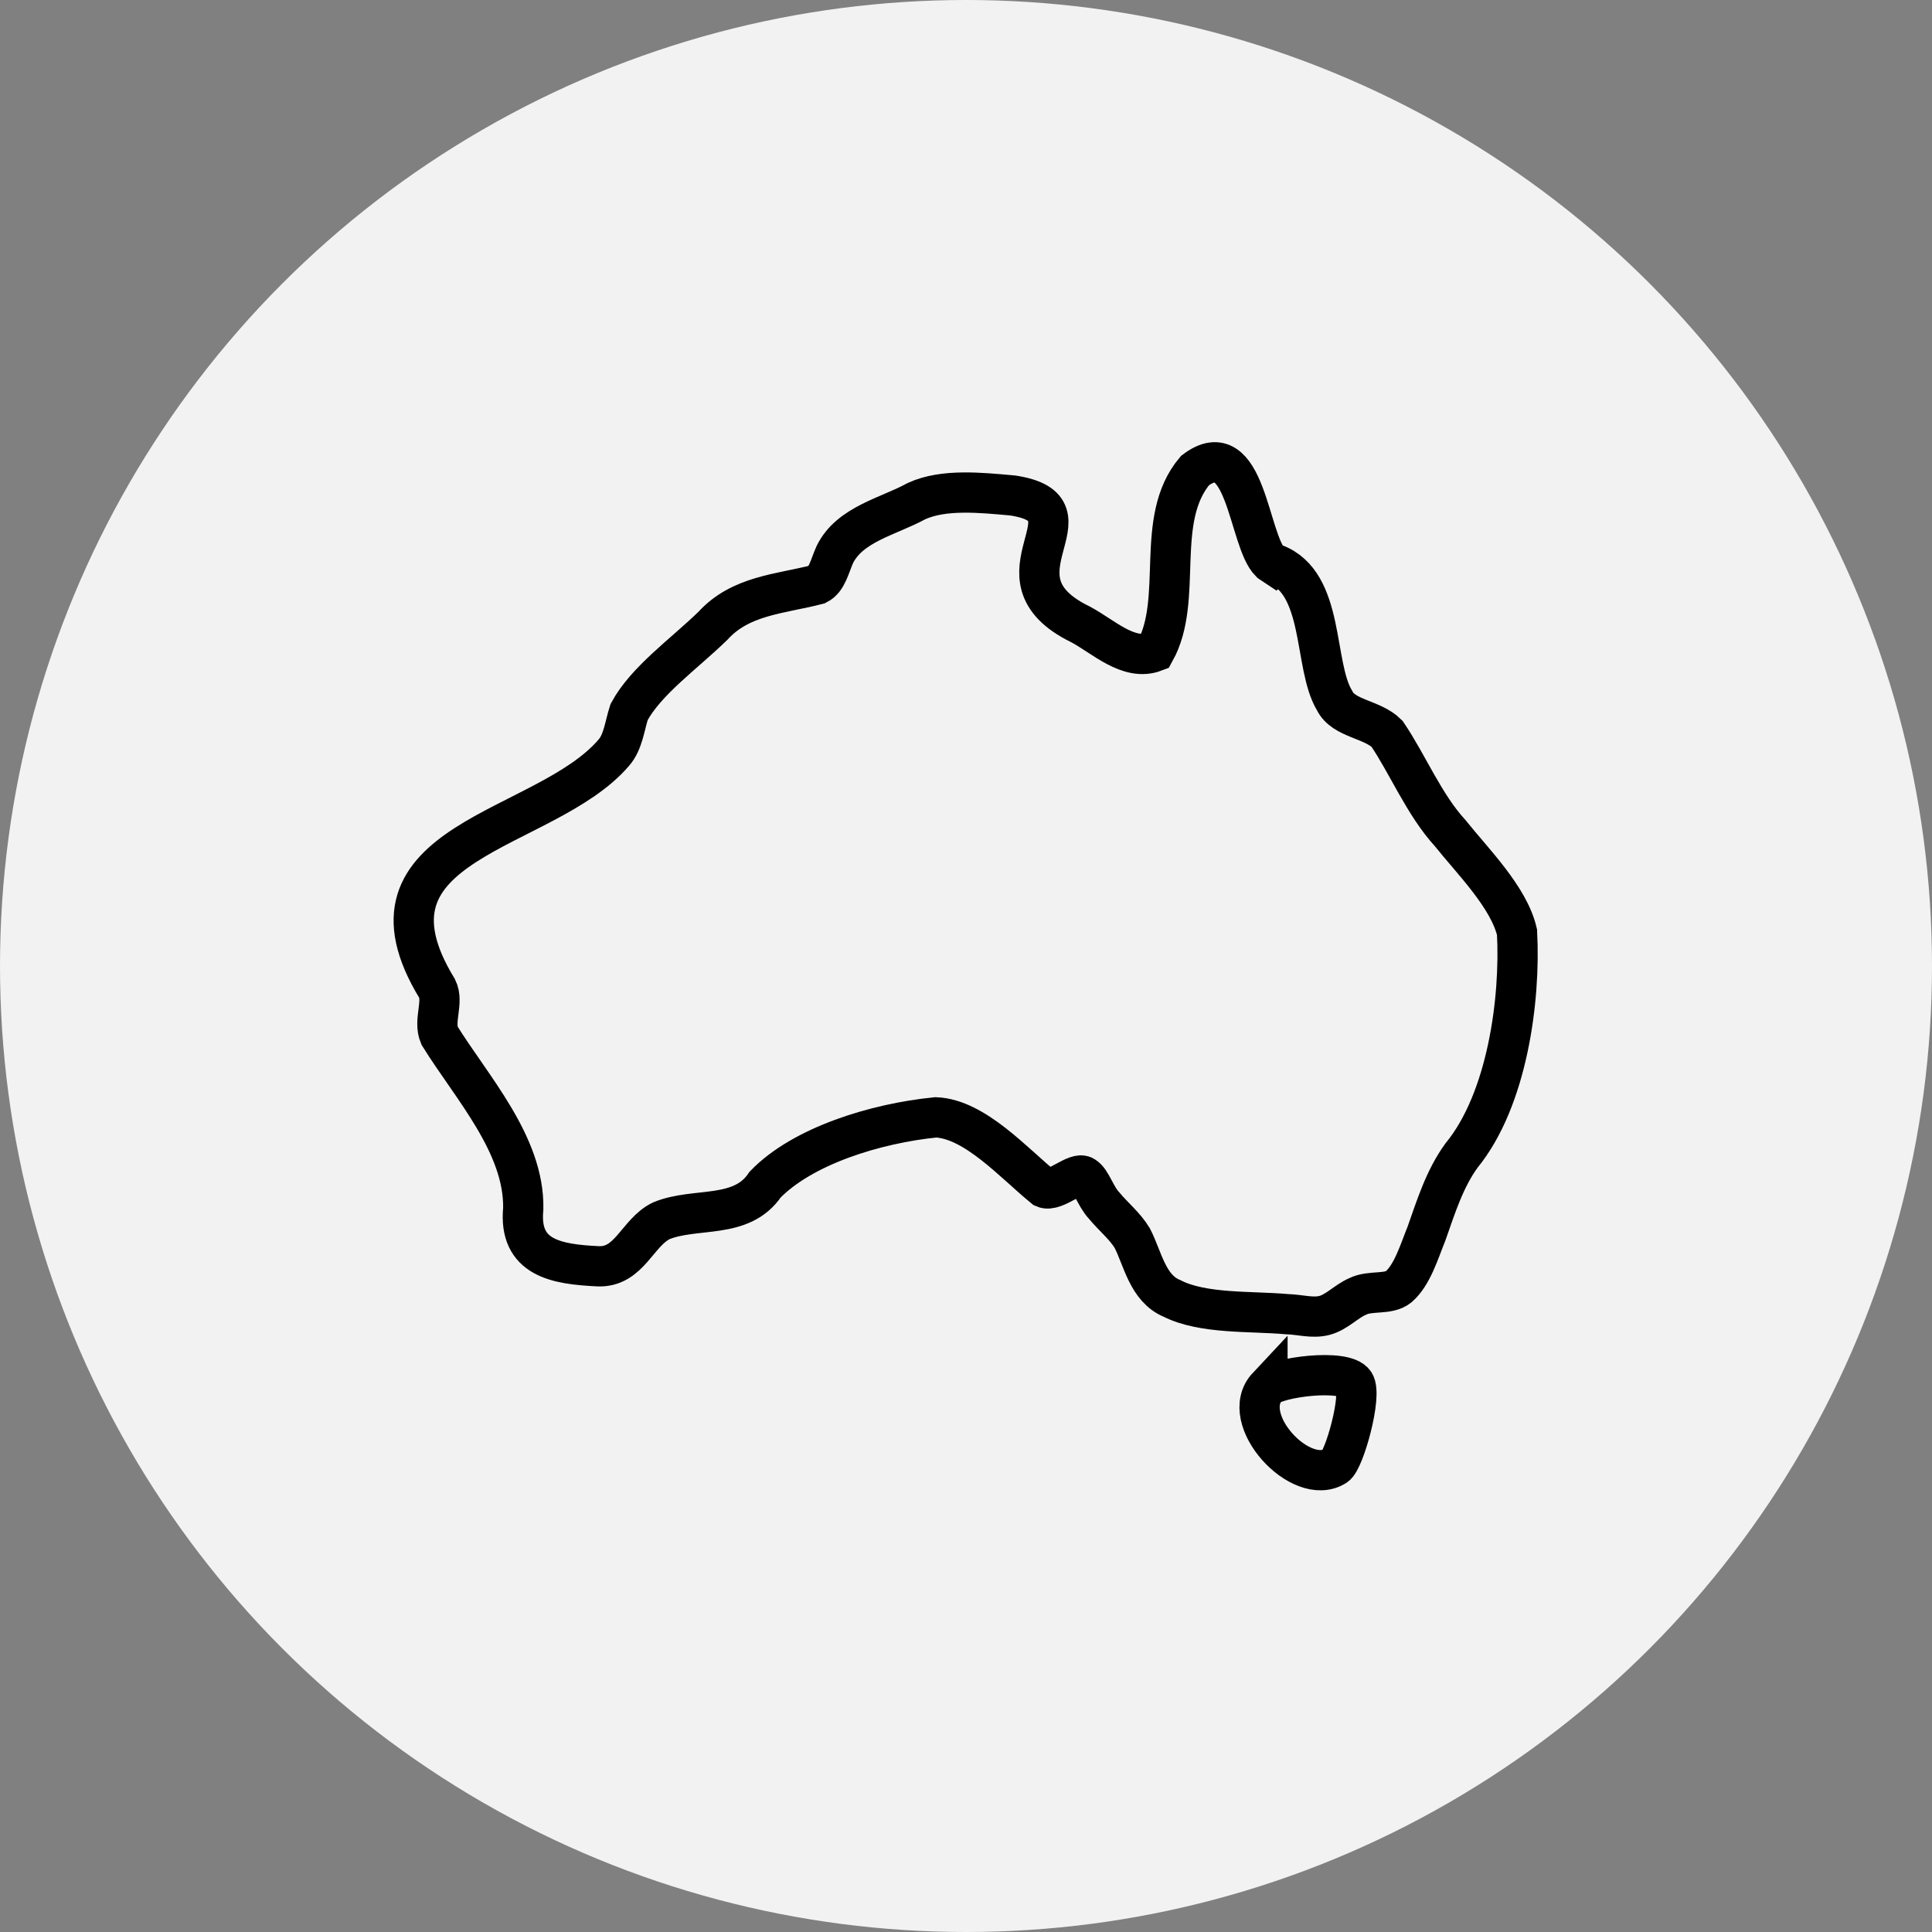 <svg viewBox="0 0 48 48" version="1.1" xmlns="http://www.w3.org/2000/svg" id="Layer_1">
  
  <rect x="0" y="0" width="48" height="48" fill="#808080" stroke="none"/>
  
  <defs>
    <style>
      .st0 {
        fill: none;
        stroke: #000;
        stroke-miterlimit: 10;
      }

      .st1 {
        fill: #f2f2f2;
      }
    </style>
  </defs>
  <circle r="24" cy="24" cx="24" class="st1"></circle>
  <g id="Sqss7n">
    <g>
      <path d="M31.67,14.01c1.26.47.95,2.52,1.49,3.4.22.45.93.45,1.3.82.51.75.92,1.76,1.57,2.47.55.69,1.46,1.59,1.66,2.46.09,1.67-.24,4.16-1.38,5.55-.42.58-.63,1.26-.87,1.94-.19.47-.35,1.02-.69,1.32-.26.21-.7.08-1.02.24-.28.12-.52.39-.82.47-.3.08-.6-.02-.94-.03-.9-.08-2.08,0-2.85-.39-.61-.25-.73-1-.99-1.5-.18-.3-.46-.52-.7-.81-.21-.22-.32-.62-.49-.72-.19-.15-.73.4-1,.28-.75-.61-1.72-1.71-2.69-1.75-1.5.15-3.31.71-4.24,1.67-.59.88-1.73.55-2.58.9-.6.29-.79,1.17-1.58,1.13-1.02-.05-1.97-.2-1.85-1.43.03-1.59-1.28-3.01-2.08-4.3-.16-.37.11-.83-.06-1.17-2.26-3.7,2.68-3.86,4.39-5.86.23-.26.27-.67.38-1.01.42-.78,1.36-1.44,2.08-2.14.69-.76,1.67-.79,2.6-1.03.24-.12.3-.45.43-.74.37-.76,1.34-.95,2.03-1.33.68-.31,1.6-.21,2.39-.14,2.22.34-.74,2.02,1.68,3.2.57.3,1.2.93,1.85.68.73-1.31-.03-3.28,1-4.5,1.27-.96,1.32,1.74,1.87,2.28l.09.06Z" class="st0"></path>
      <path d="M31.49,34.46c.22-.24,1.92-.47,2.16-.1.2.3-.25,1.92-.47,2.06-.86.55-2.44-1.17-1.69-1.97Z" class="st0"></path>
    </g>
  </g>
</svg>